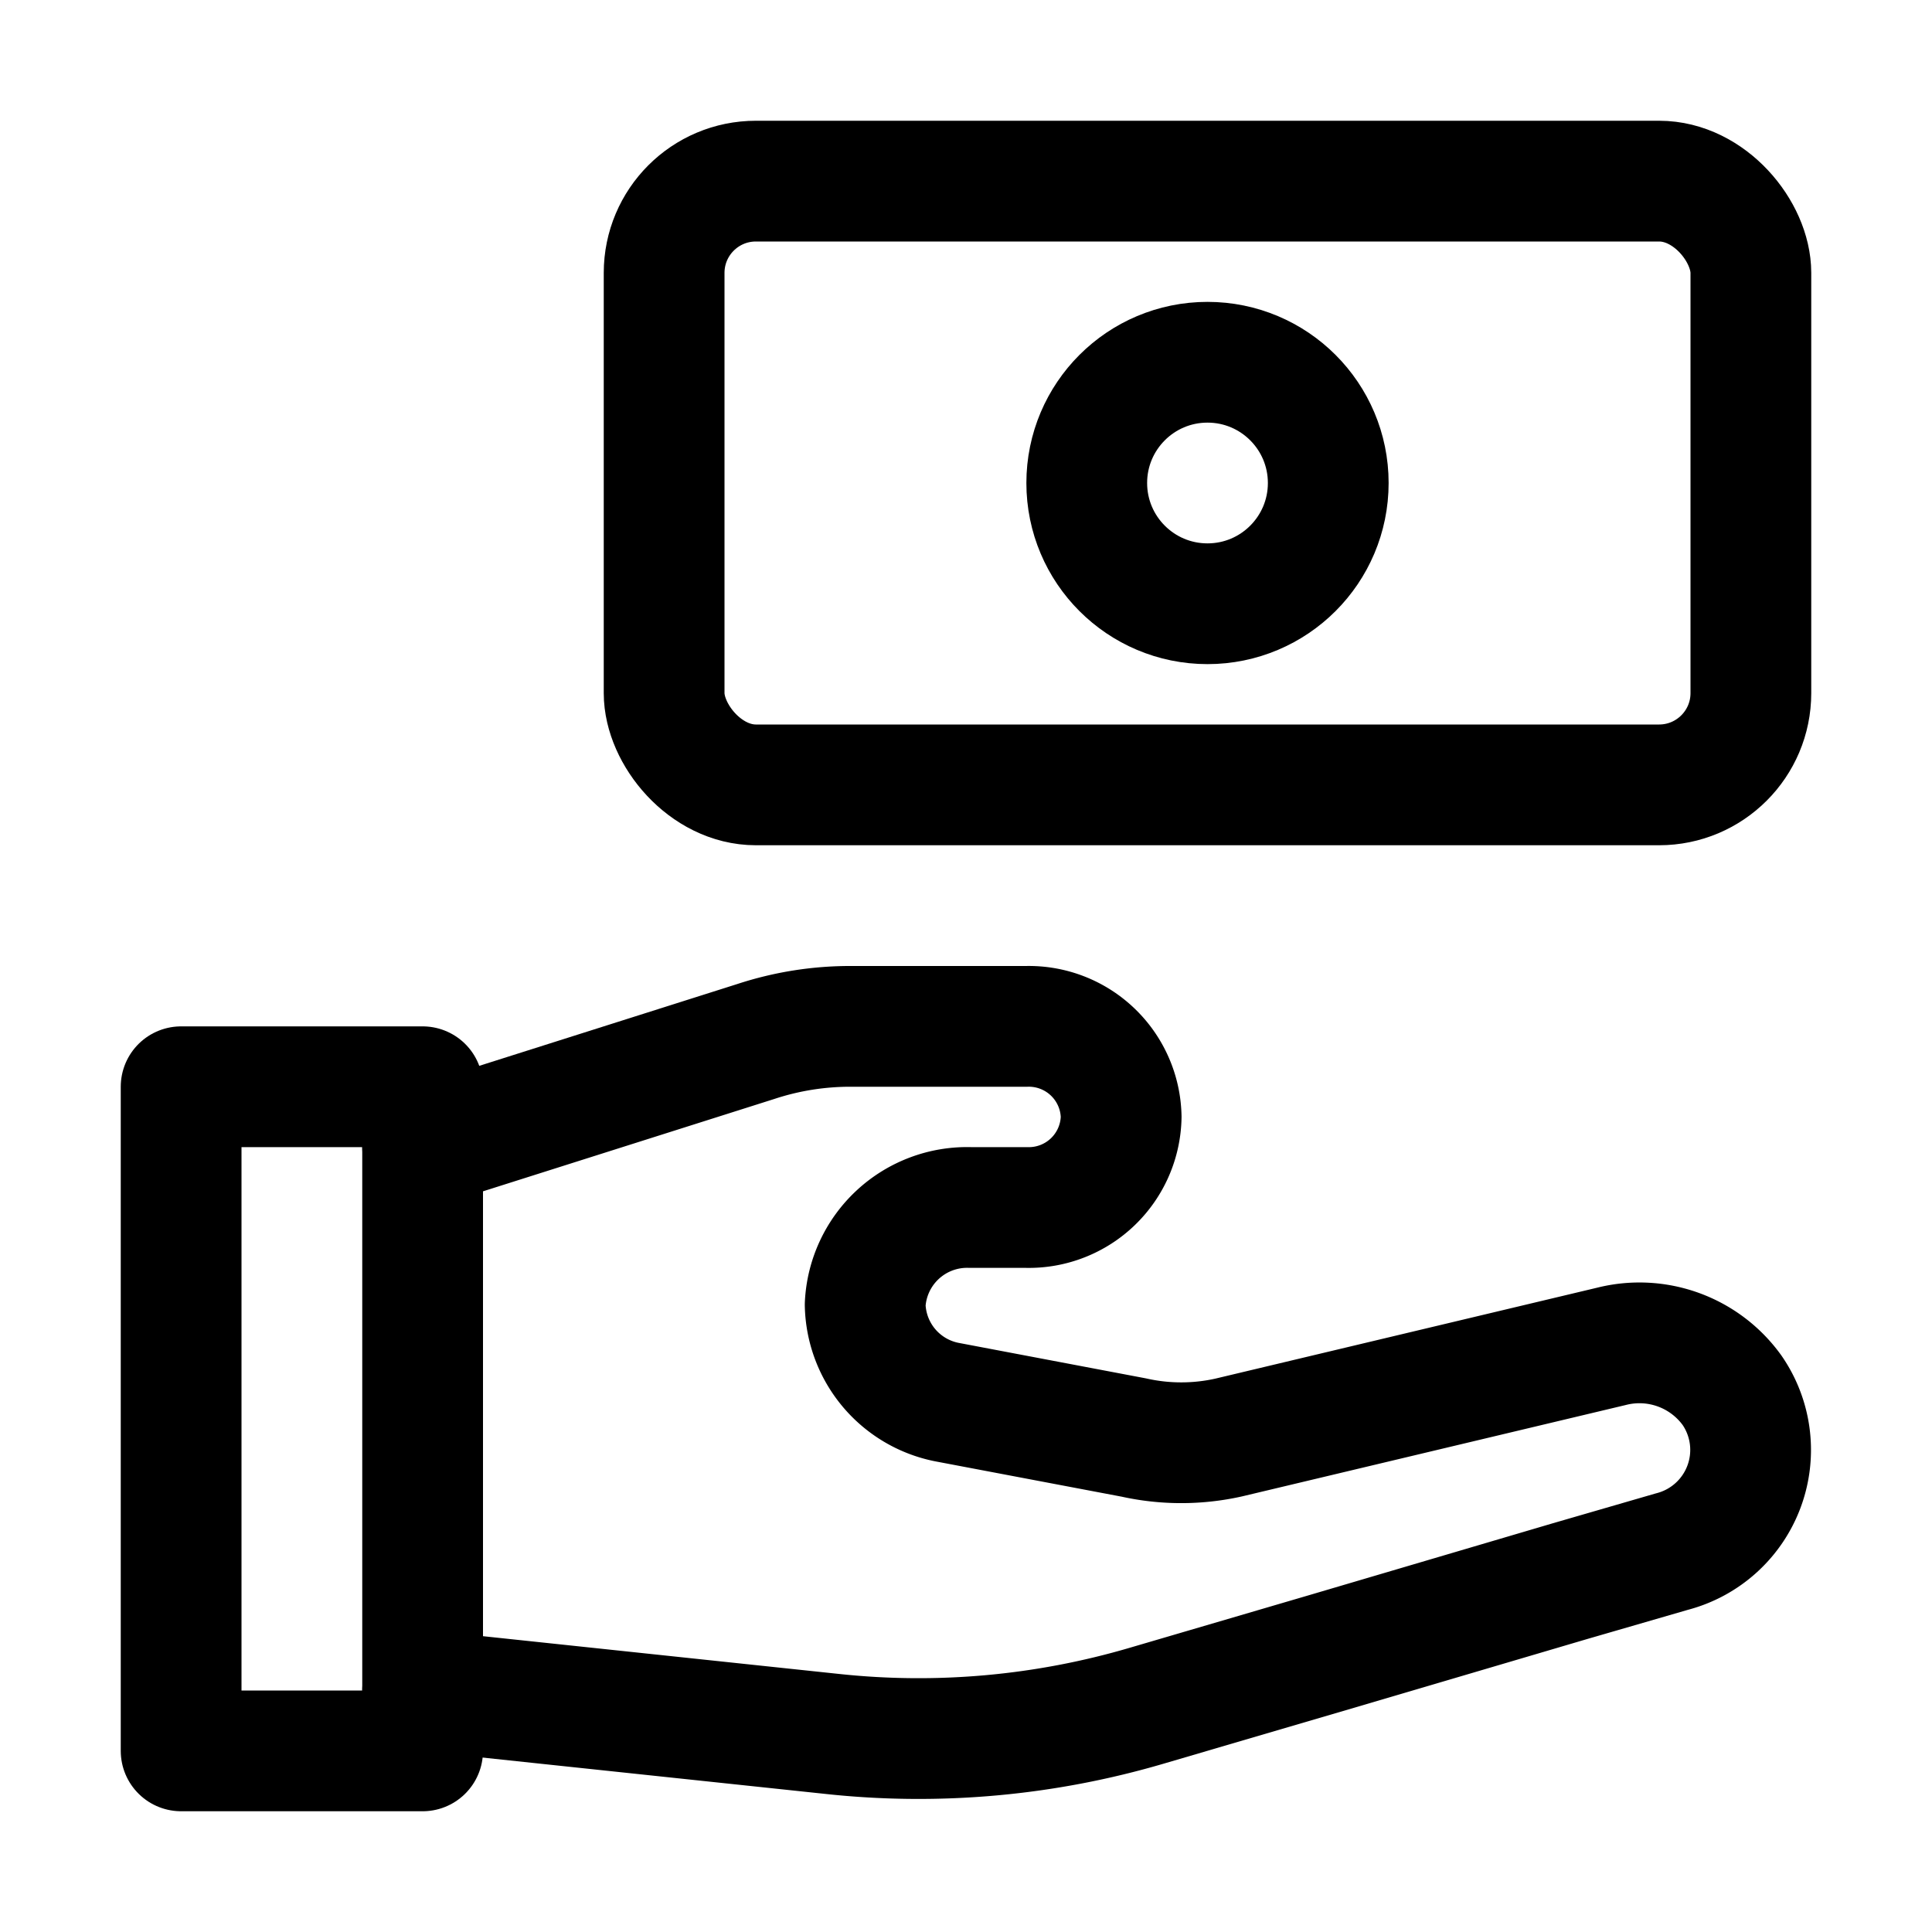 <svg xmlns="http://www.w3.org/2000/svg" viewBox="0 0 32 32"><defs><style>.cls-1{fill:none;stroke:#000;stroke-linecap:round;stroke-linejoin:round;stroke-width:2px;}</style></defs><g id="cash"><rect class="cls-1" x="11" y="3" width="18" height="10" rx="1.52"/><circle class="cls-1" cx="20" cy="8" r="2"/><rect class="cls-1" x="3" y="18" width="4" height="11"/><path class="cls-1" d="M7,28l6.79.72A13.39,13.39,0,0,0,19,28.25l3-.88,4-1.18,1.69-.49a1.74,1.74,0,0,0,1-2.67h0a1.89,1.89,0,0,0-2-.73l-6.34,1.51a3.61,3.61,0,0,1-1.57,0l-3.06-.58a1.68,1.68,0,0,1-1.39-1.62h0A1.69,1.69,0,0,1,16.07,20H17a1.53,1.53,0,0,0,1.57-1.5h0A1.53,1.53,0,0,0,17,17H14.11a5,5,0,0,0-1.59.25L7,19"/></g></svg>